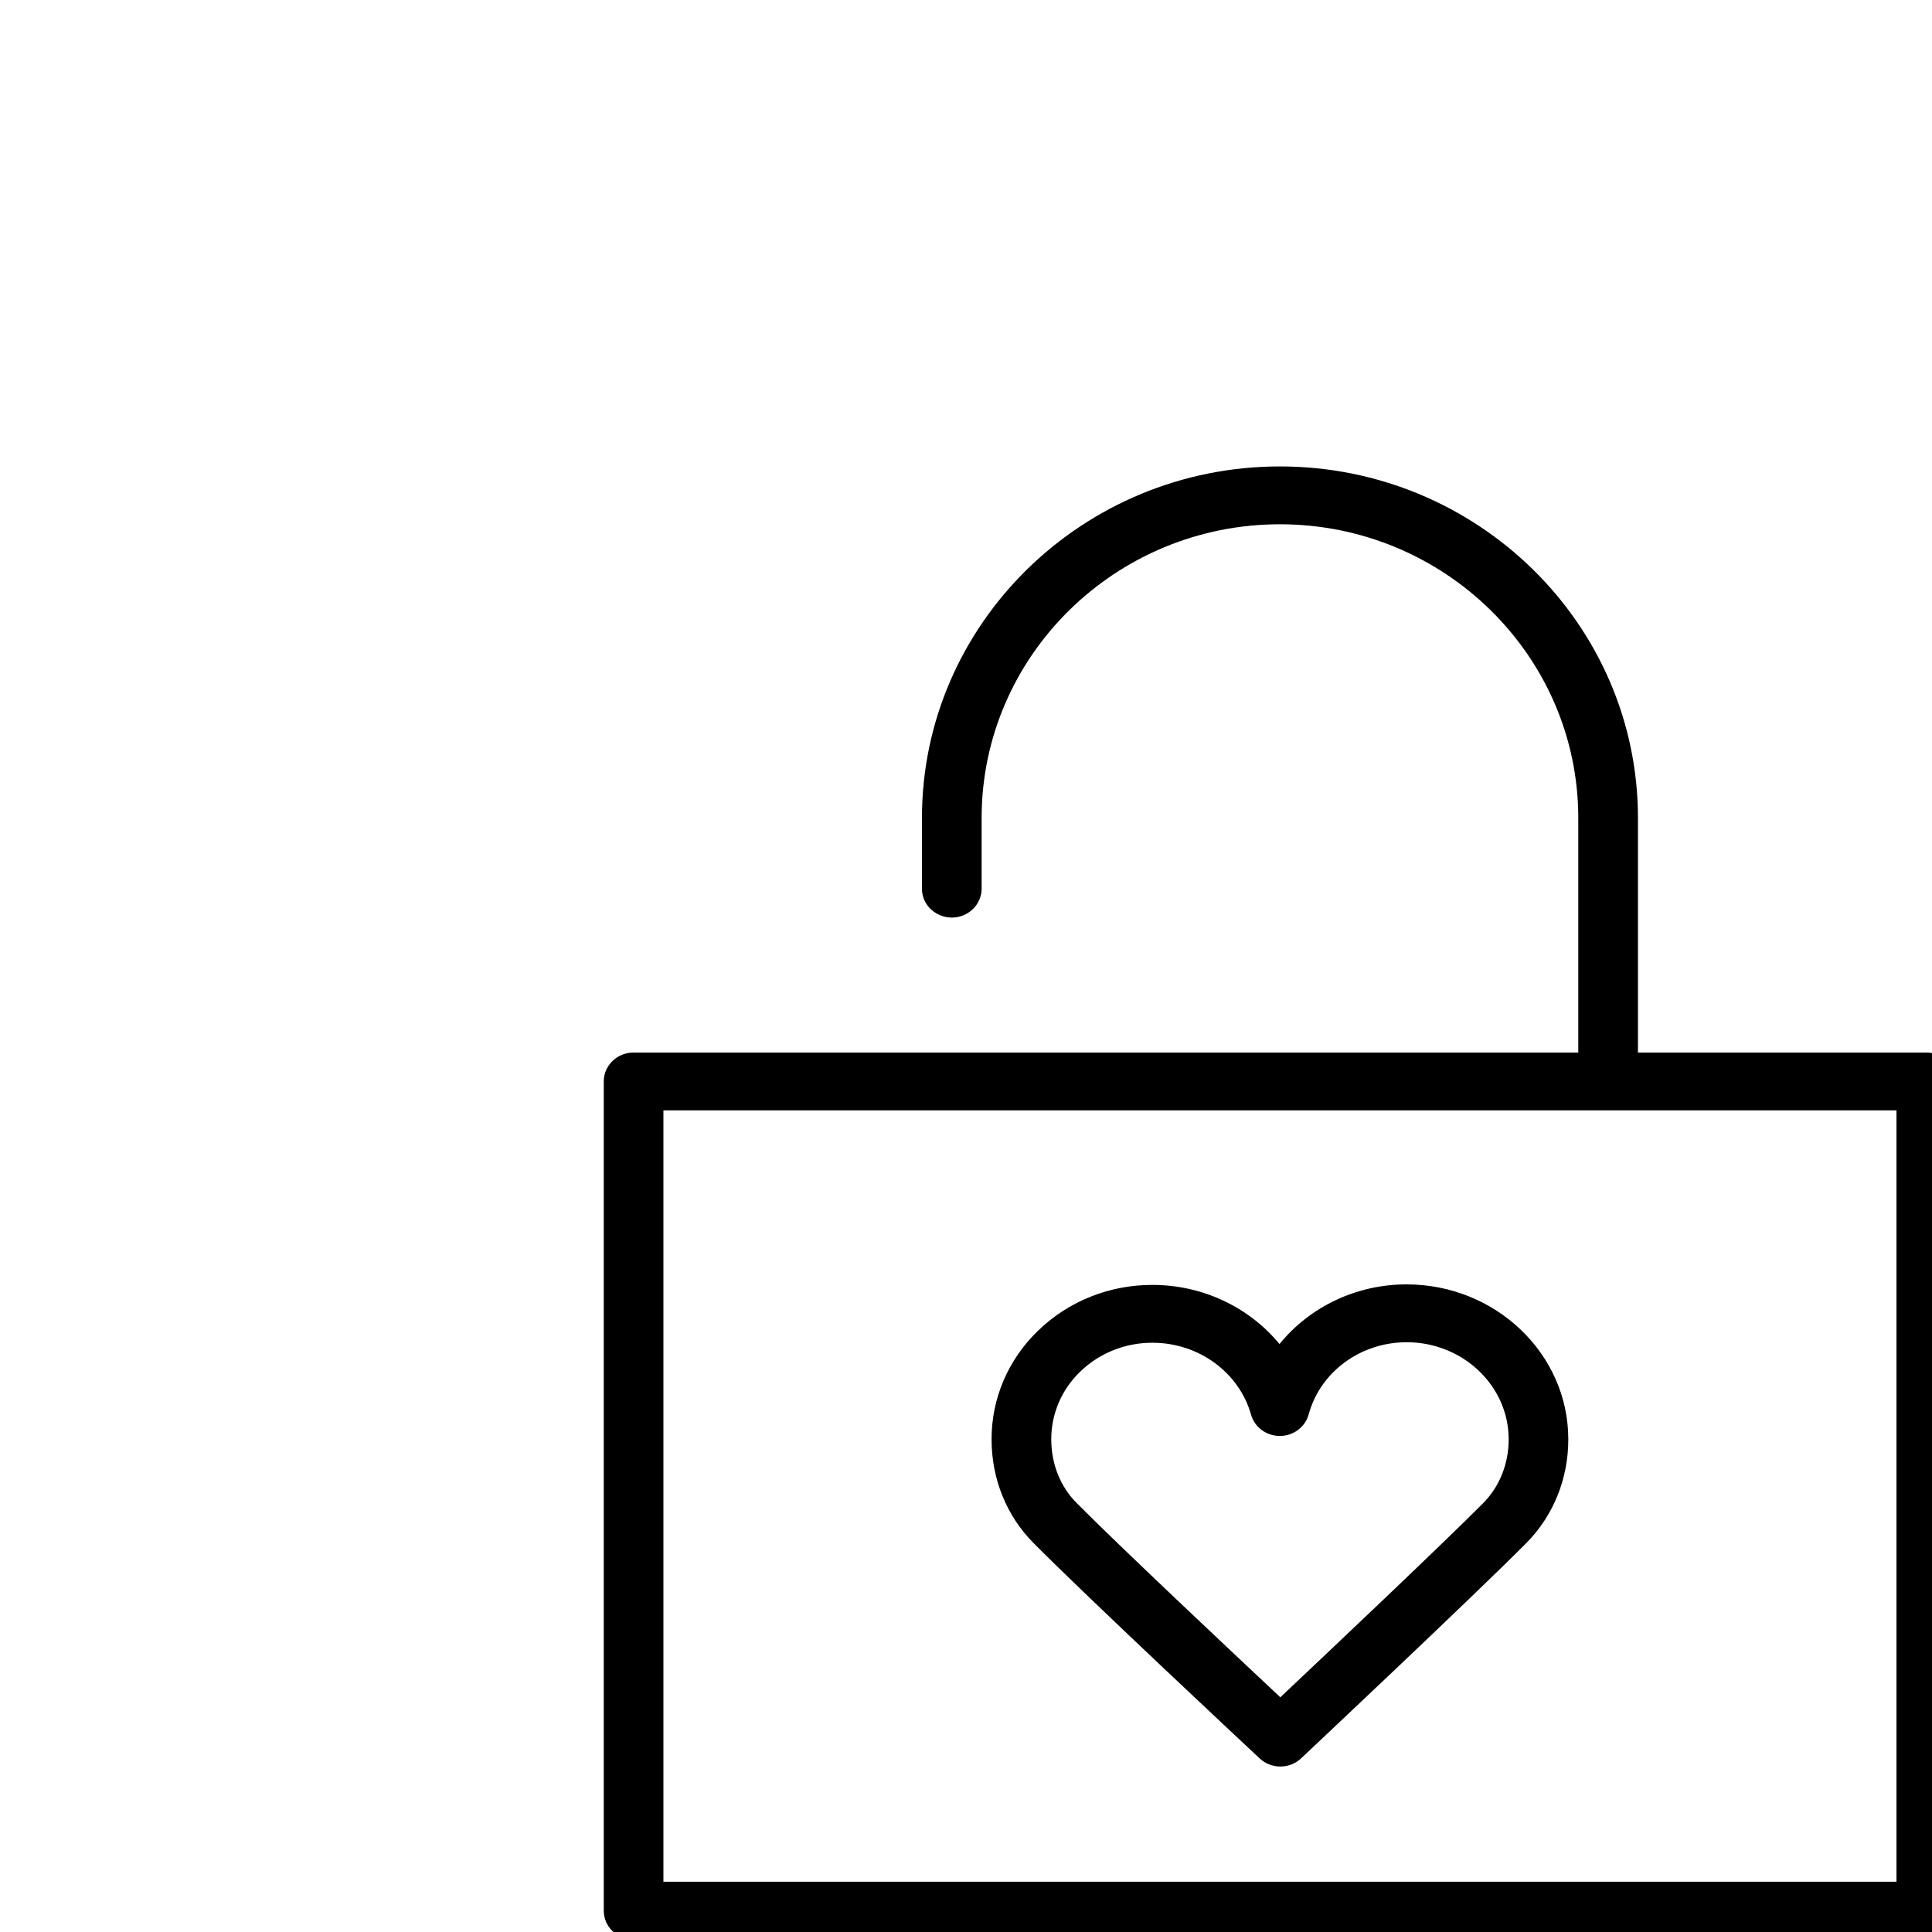 <?xml version="1.0" encoding="UTF-8"?> <svg xmlns="http://www.w3.org/2000/svg" viewBox="1960 2460 80 80" width="80" height="80" data-guides="{&quot;vertical&quot;:[],&quot;horizontal&quot;:[]}"><path fill="rgb(0, 0, 0)" stroke="none" fill-opacity="1" stroke-width="1" stroke-opacity="1" alignment-baseline="" baseline-shift="" color="rgb(51, 51, 51)" fill-rule="evenodd" font-size-adjust="none" id="tSvg7a3e315f6c" title="Path 1" d="M 2039.765 2503.583 C 2035.784 2503.583 2031.804 2503.583 2027.824 2503.583C 2027.824 2500.346 2027.824 2497.109 2027.824 2493.871C 2027.824 2485.844 2021.174 2479.314 2013 2479.314C 2004.826 2479.314 1998.176 2485.844 1998.176 2493.871C 1998.176 2494.846 1998.176 2495.821 1998.176 2496.795C 1998.176 2497.718 1999.206 2498.294 2000.029 2497.833C 2000.412 2497.619 2000.647 2497.223 2000.647 2496.795C 2000.647 2495.821 2000.647 2494.846 2000.647 2493.871C 2000.647 2487.166 2006.189 2481.709 2013 2481.709C 2019.811 2481.709 2025.353 2487.166 2025.353 2493.871C 2025.353 2497.109 2025.353 2500.346 2025.353 2503.583C 2012.314 2503.583 1999.275 2503.583 1986.235 2503.583C 1985.553 2503.583 1985 2504.119 1985 2504.781C 1985 2516.226 1985 2527.671 1985 2539.116C 1985 2539.778 1985.553 2540.314 1986.235 2540.314C 2004.078 2540.314 2021.922 2540.314 2039.765 2540.314C 2040.447 2540.314 2041 2539.778 2041 2539.116C 2041 2527.671 2041 2516.226 2041 2504.781C 2041 2504.119 2040.447 2503.583 2039.765 2503.583ZM 2038.529 2537.918 C 2021.51 2537.918 2004.49 2537.918 1987.471 2537.918C 1987.471 2527.272 1987.471 2516.625 1987.471 2505.978C 2004.49 2505.978 2021.51 2505.978 2038.529 2505.978C 2038.529 2516.625 2038.529 2527.272 2038.529 2537.918Z" style=""></path><path fill="rgb(0, 0, 0)" stroke="none" fill-opacity="1" stroke-width="1" stroke-opacity="1" alignment-baseline="" baseline-shift="" color="rgb(51, 51, 51)" fill-rule="evenodd" font-size-adjust="none" id="tSvg2b4fa46f4a" title="Path 2" d="M 2018.254 2513.184 C 2018.251 2513.184 2018.248 2513.184 2018.245 2513.184C 2016.193 2513.18 2014.252 2514.091 2012.982 2515.654C 2011.707 2514.109 2009.777 2513.208 2007.736 2513.206C 2007.732 2513.206 2007.728 2513.206 2007.724 2513.206C 2005.946 2513.199 2004.239 2513.881 2002.983 2515.102C 2001.746 2516.292 2001.053 2517.913 2001.059 2519.603C 2001.06 2521.243 2001.677 2522.767 2002.796 2523.894C 2005.05 2526.17 2011.87 2532.542 2012.159 2532.811C 2012.638 2533.261 2013.399 2533.26 2013.876 2532.809C 2014.164 2532.539 2020.936 2526.171 2023.188 2523.909C 2024.32 2522.77 2024.942 2521.236 2024.94 2519.591C 2024.936 2516.061 2021.937 2513.188 2018.254 2513.184ZM 2021.411 2522.246 C 2019.657 2524.006 2014.957 2528.451 2013.015 2530.281C 2011.062 2528.451 2006.331 2524.003 2004.578 2522.233C 2003.903 2521.553 2003.531 2520.618 2003.53 2519.599C 2003.527 2518.546 2003.96 2517.536 2004.731 2516.795C 2005.525 2516.025 2006.603 2515.595 2007.726 2515.601C 2007.729 2515.601 2007.731 2515.601 2007.734 2515.601C 2009.635 2515.603 2011.309 2516.827 2011.803 2518.578C 2011.95 2519.099 2012.438 2519.46 2012.995 2519.46C 2012.997 2519.46 2012.999 2519.46 2013.001 2519.46C 2013.559 2519.457 2014.047 2519.091 2014.189 2518.568C 2014.668 2516.807 2016.335 2515.579 2018.247 2515.579C 2018.248 2515.579 2018.25 2515.579 2018.252 2515.579C 2020.576 2515.581 2022.468 2517.383 2022.471 2519.593C 2022.471 2520.614 2022.095 2521.556 2021.411 2522.246Z" style=""></path><defs></defs></svg> 
